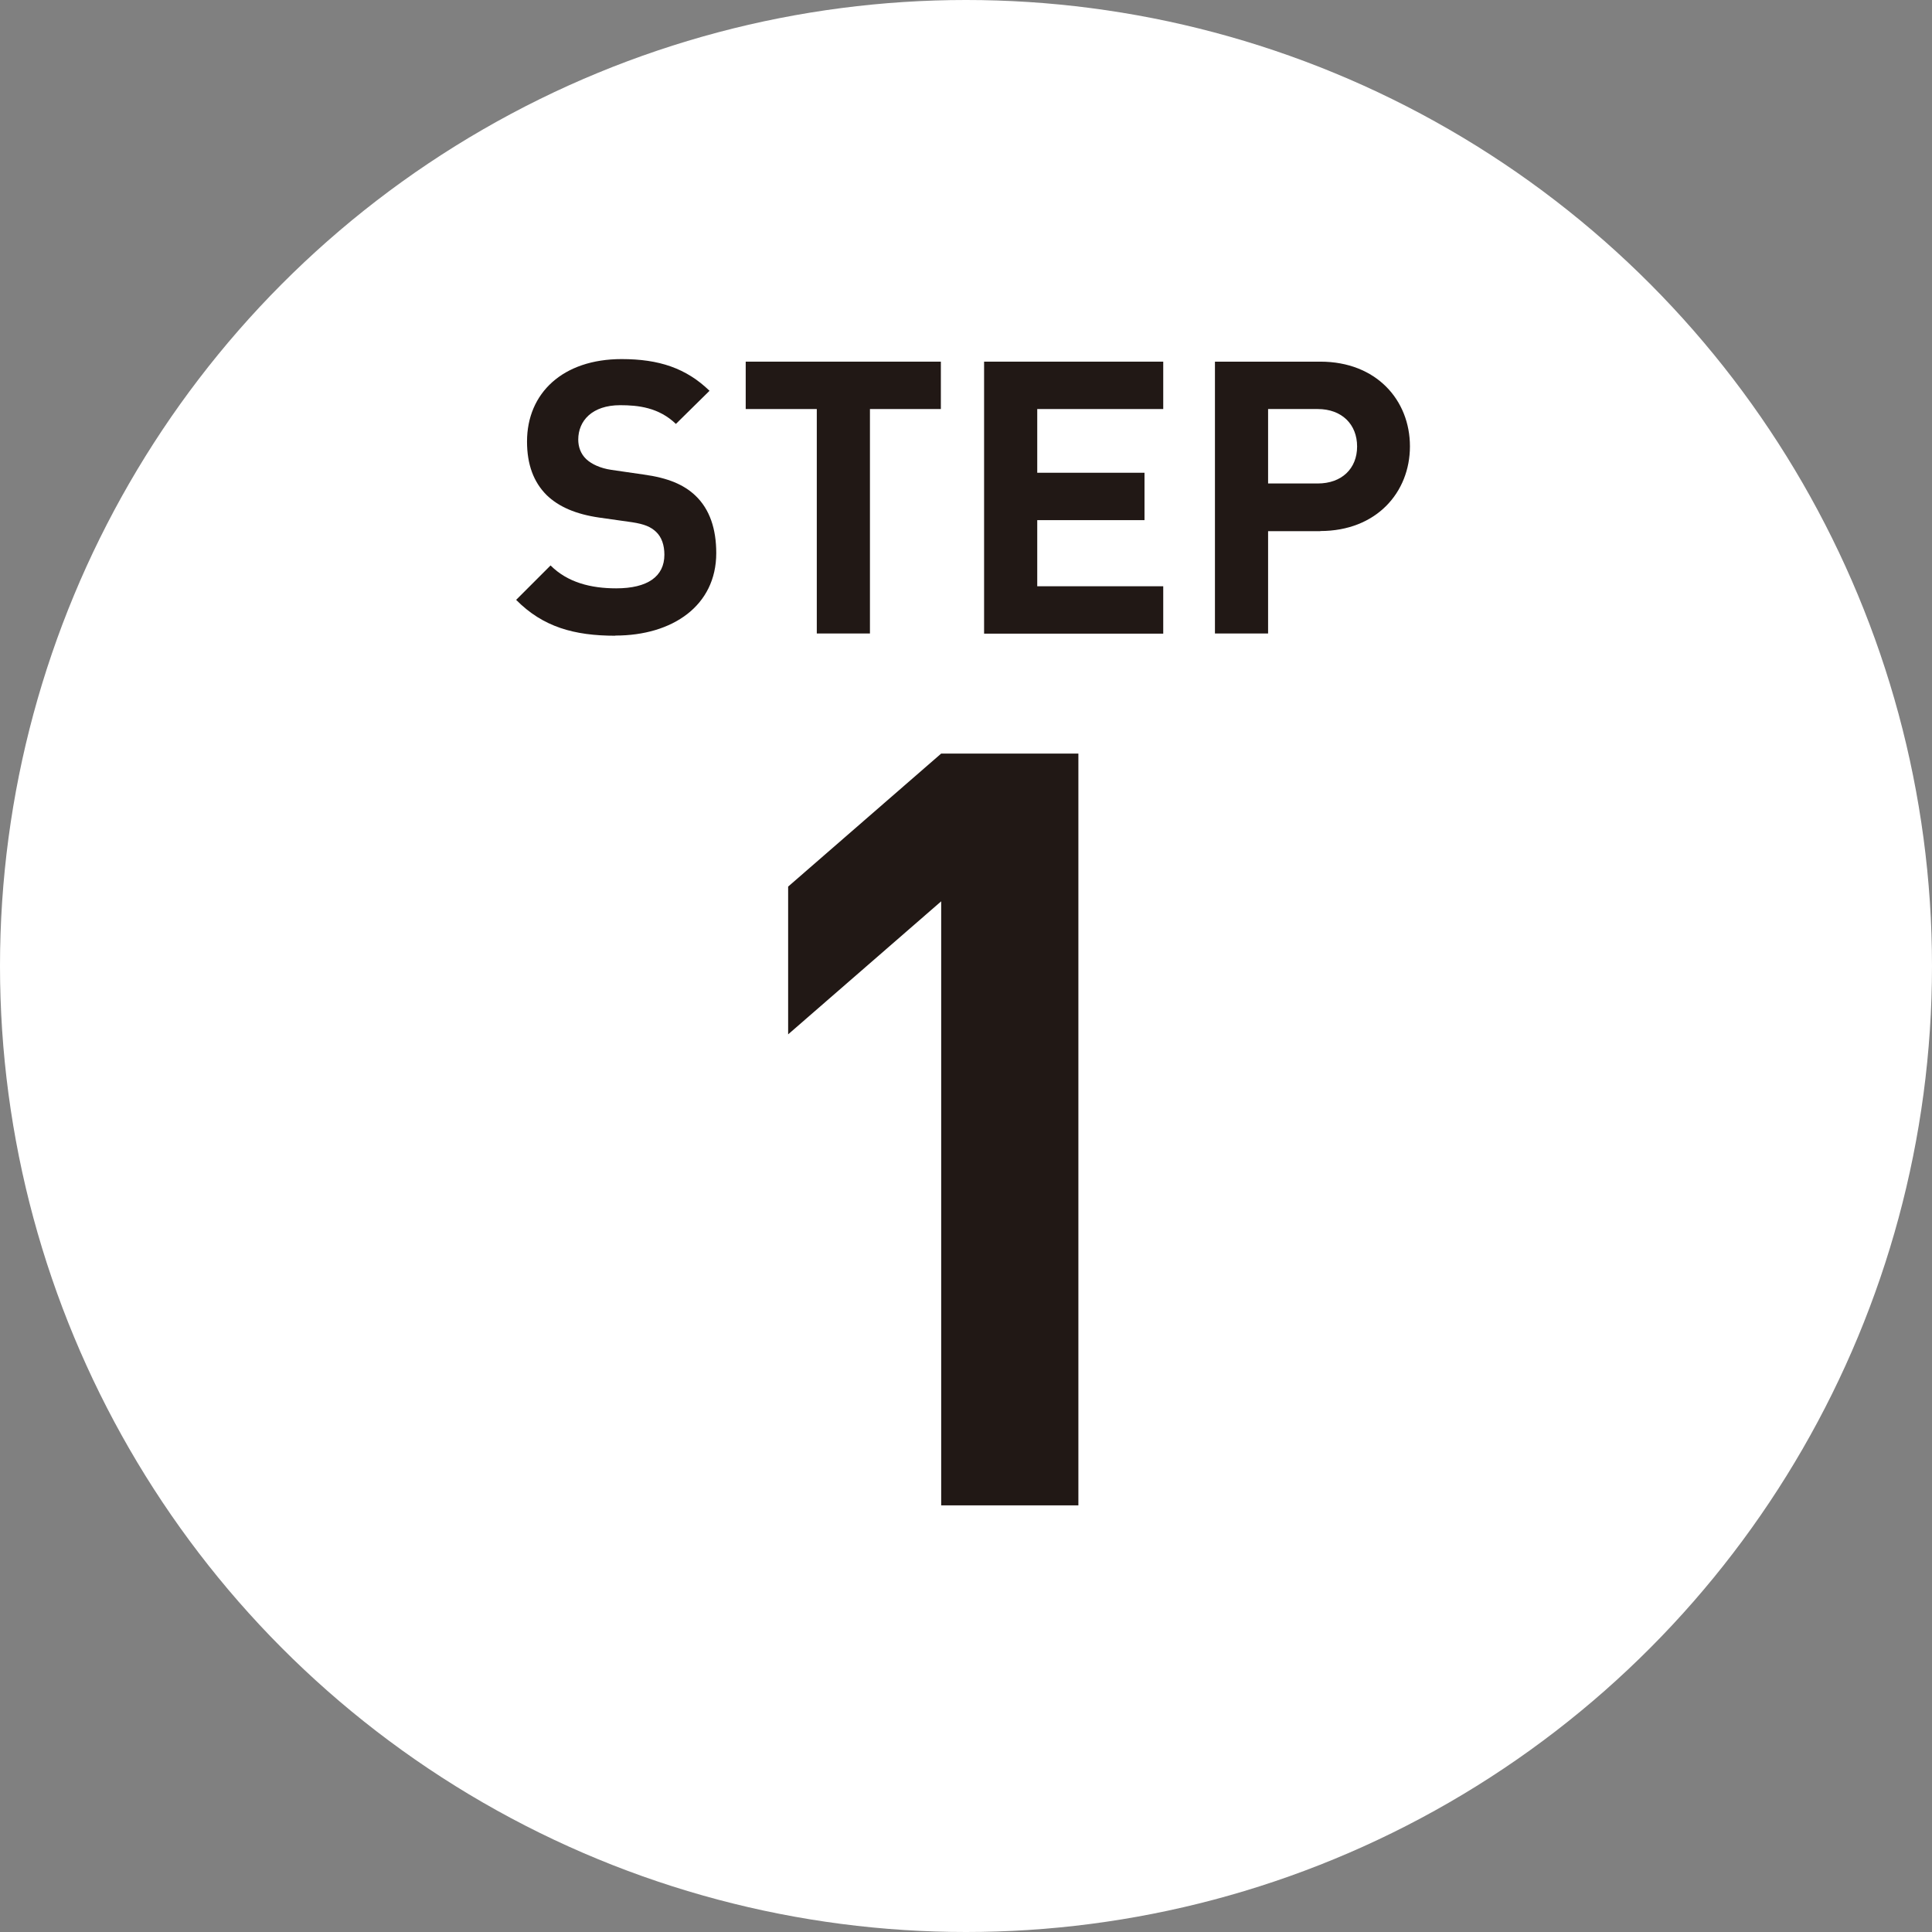 <?xml version="1.0" encoding="UTF-8"?>
<svg id="_レイヤー_2" data-name="レイヤー 2" xmlns="http://www.w3.org/2000/svg" viewBox="0 0 120.68 120.68">
  <rect x="0" y="0" width="120.68" height="120.68" fill="#808080" stroke="none"/>
  <defs>
    <style>
      .cls-1 {
        fill: #211815;
      }

      .cls-2 {
        fill: #fff;
      }
    </style>
  </defs>
  <g id="_レイヤー_1-2" data-name="レイヤー 1">
    <g>
      <circle class="cls-2" cx="60.34" cy="60.34" r="60.34"/>
      <path class="cls-1" d="M58.79,94.02v-37.72l-9.56,8.31v-9.23l9.56-8.31h8.57v46.96h-8.57Z"/>
      <g>
        <path class="cls-1" d="M38.44,39.71c-2.58,0-4.53-.55-6.2-2.24l2.15-2.15c1.07,1.07,2.53,1.43,4.1,1.43,1.96,0,3.01-.74,3.01-2.1,0-.6-.17-1.1-.52-1.43-.33-.31-.72-.48-1.5-.6l-2.05-.29c-1.45-.21-2.53-.67-3.29-1.41-.81-.81-1.22-1.91-1.22-3.34,0-3.03,2.24-5.15,5.91-5.15,2.34,0,4.03.57,5.49,1.98l-2.1,2.07c-1.07-1.03-2.36-1.17-3.48-1.17-1.76,0-2.62.98-2.62,2.15,0,.43.14.88.5,1.22.33.31.88.57,1.57.67l2,.29c1.55.21,2.53.64,3.24,1.31.91.86,1.31,2.1,1.31,3.6,0,3.29-2.74,5.15-6.3,5.15Z"/>
        <path class="cls-1" d="M54.34,25.55v14.02h-3.32v-14.02h-4.44v-2.96h12.19v2.96h-4.44Z"/>
        <path class="cls-1" d="M61.47,39.57v-16.98h11.19v2.96h-7.87v3.98h6.7v2.96h-6.7v4.13h7.87v2.96h-11.19Z"/>
        <path class="cls-1" d="M82.48,33.18h-3.27v6.39h-3.32v-16.98h6.58c3.51,0,5.6,2.41,5.6,5.29s-2.1,5.29-5.6,5.29ZM82.31,25.55h-3.1v4.65h3.1c1.5,0,2.46-.93,2.46-2.31s-.95-2.34-2.46-2.34Z"/>
      </g>
    </g>
  </g>
</svg>